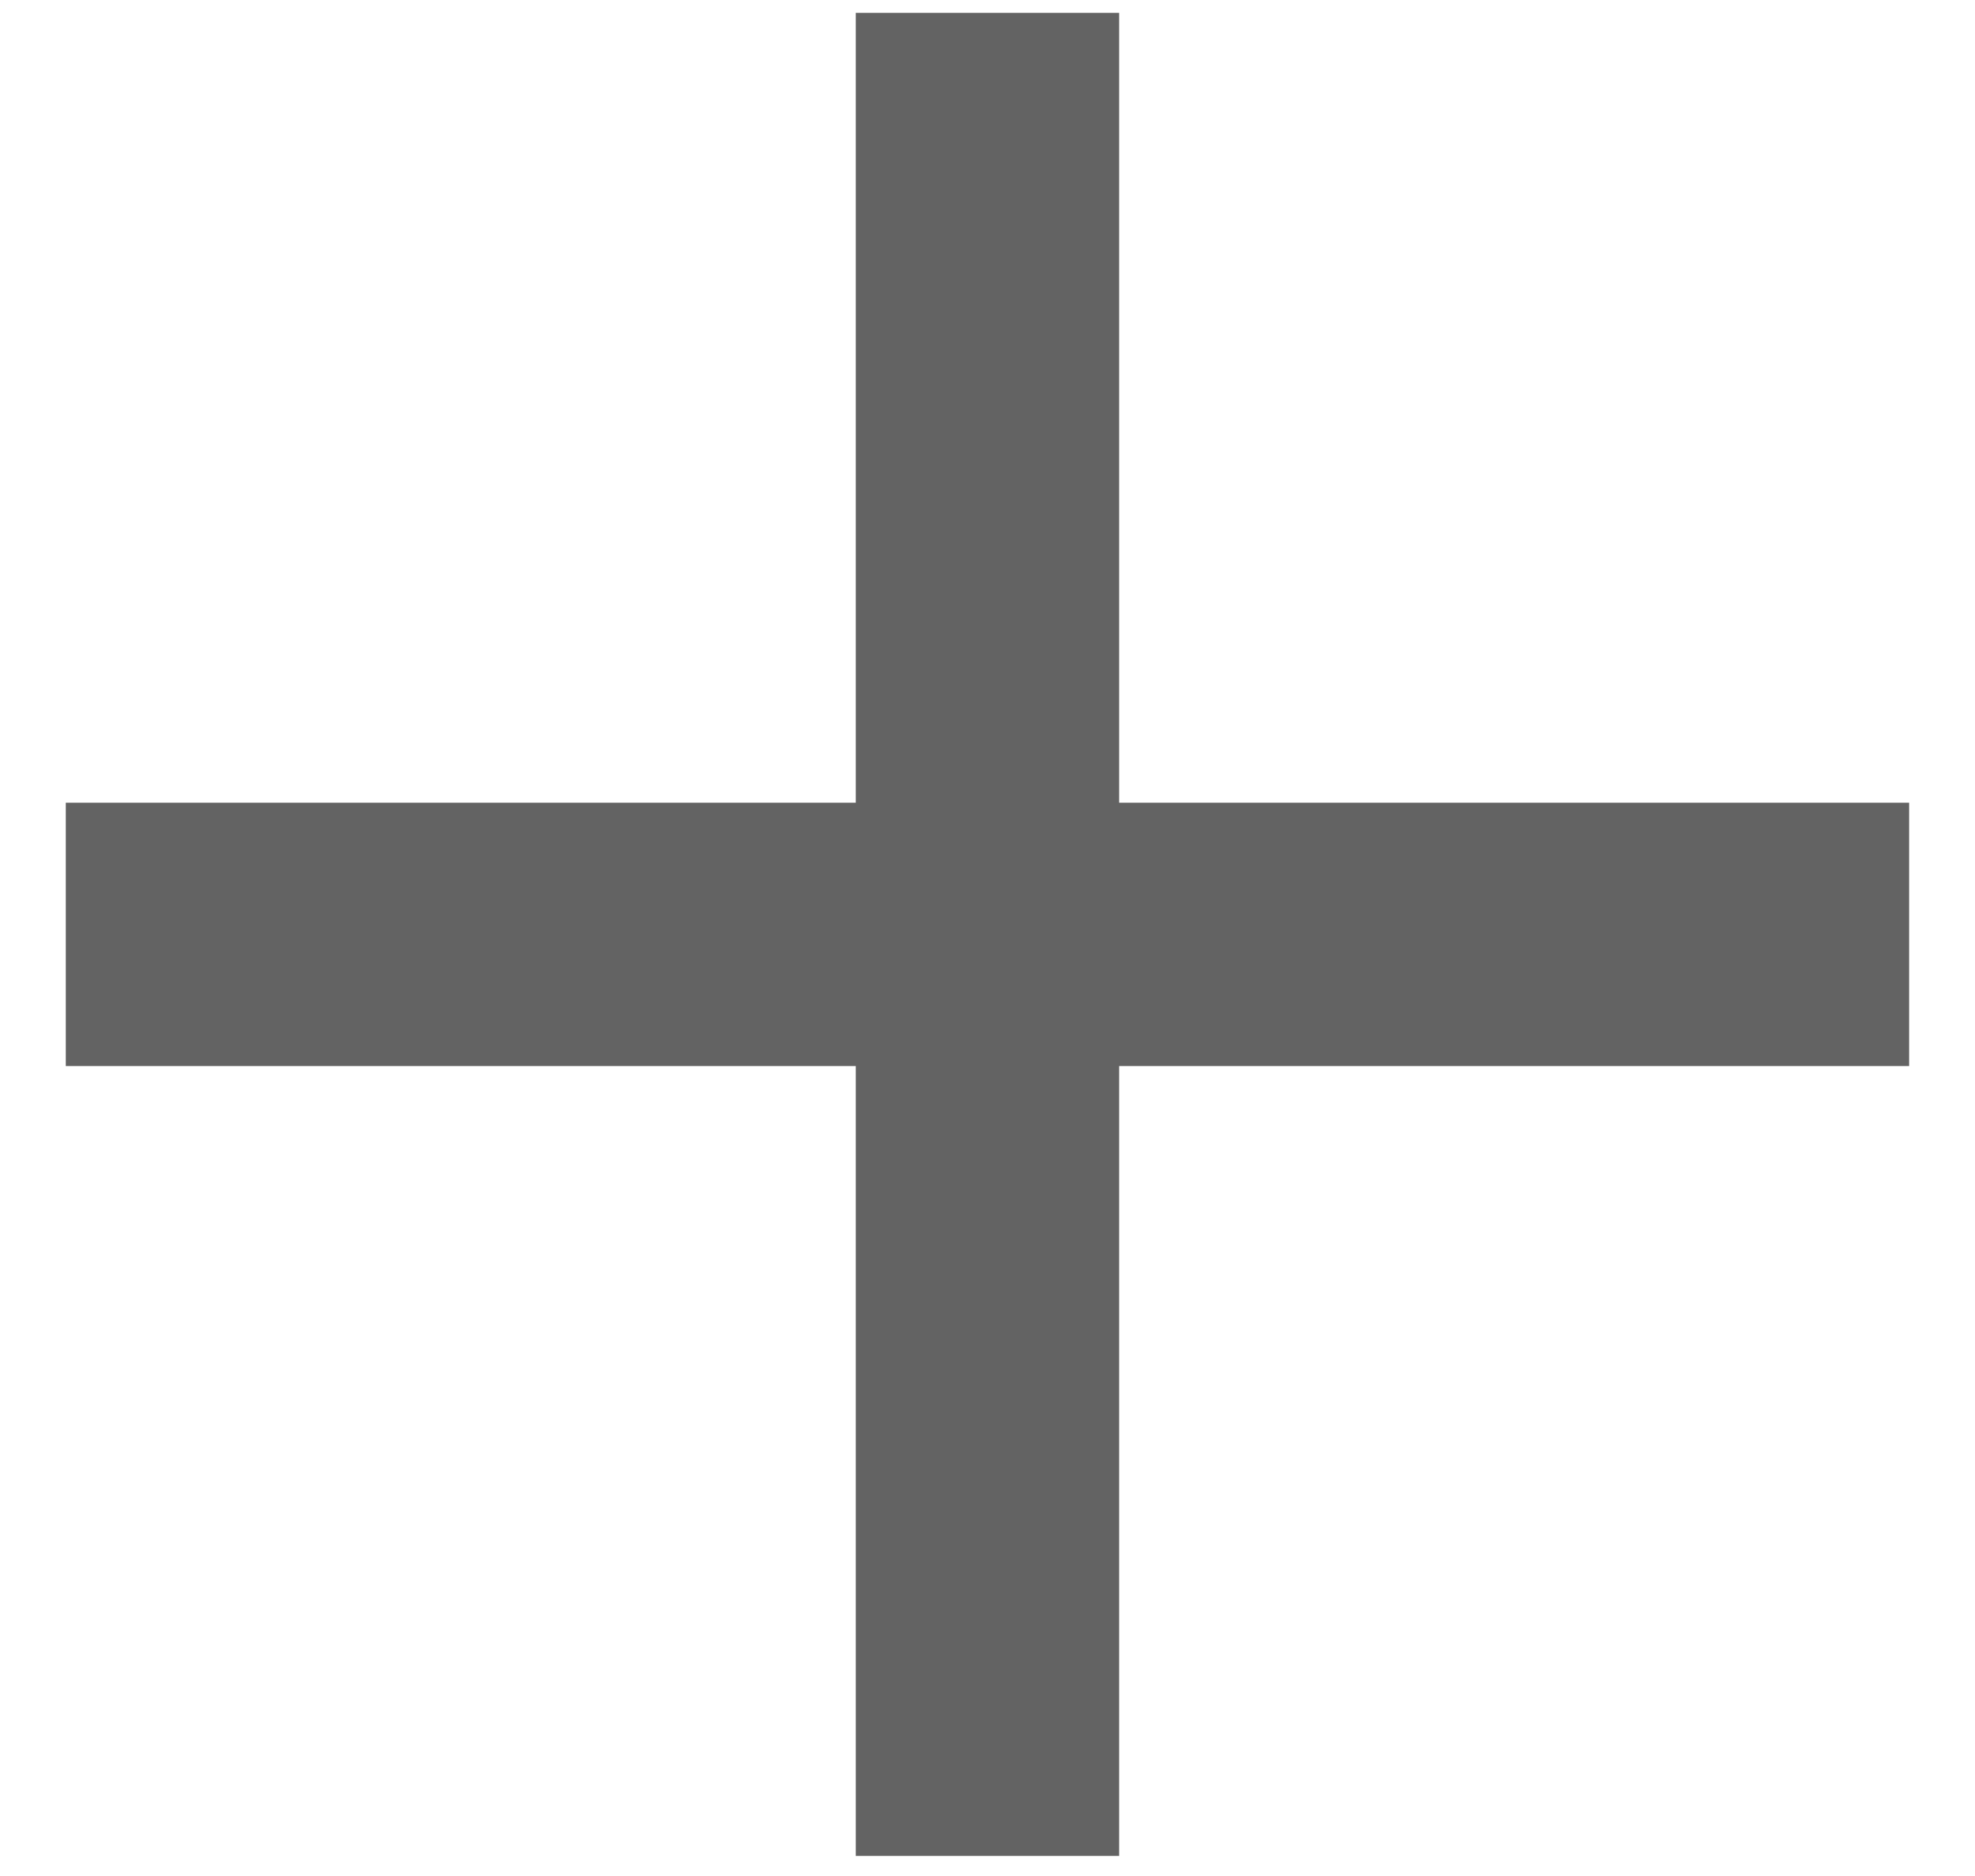 <svg width="20" height="19" viewBox="0 0 20 19" fill="none" xmlns="http://www.w3.org/2000/svg">
<path d="M8.666 10.797H0.666V8.13H8.666V0.13H11.333V8.13H19.333V10.797H11.333V18.797H8.666V10.797Z" fill="#636363"/>
</svg>

